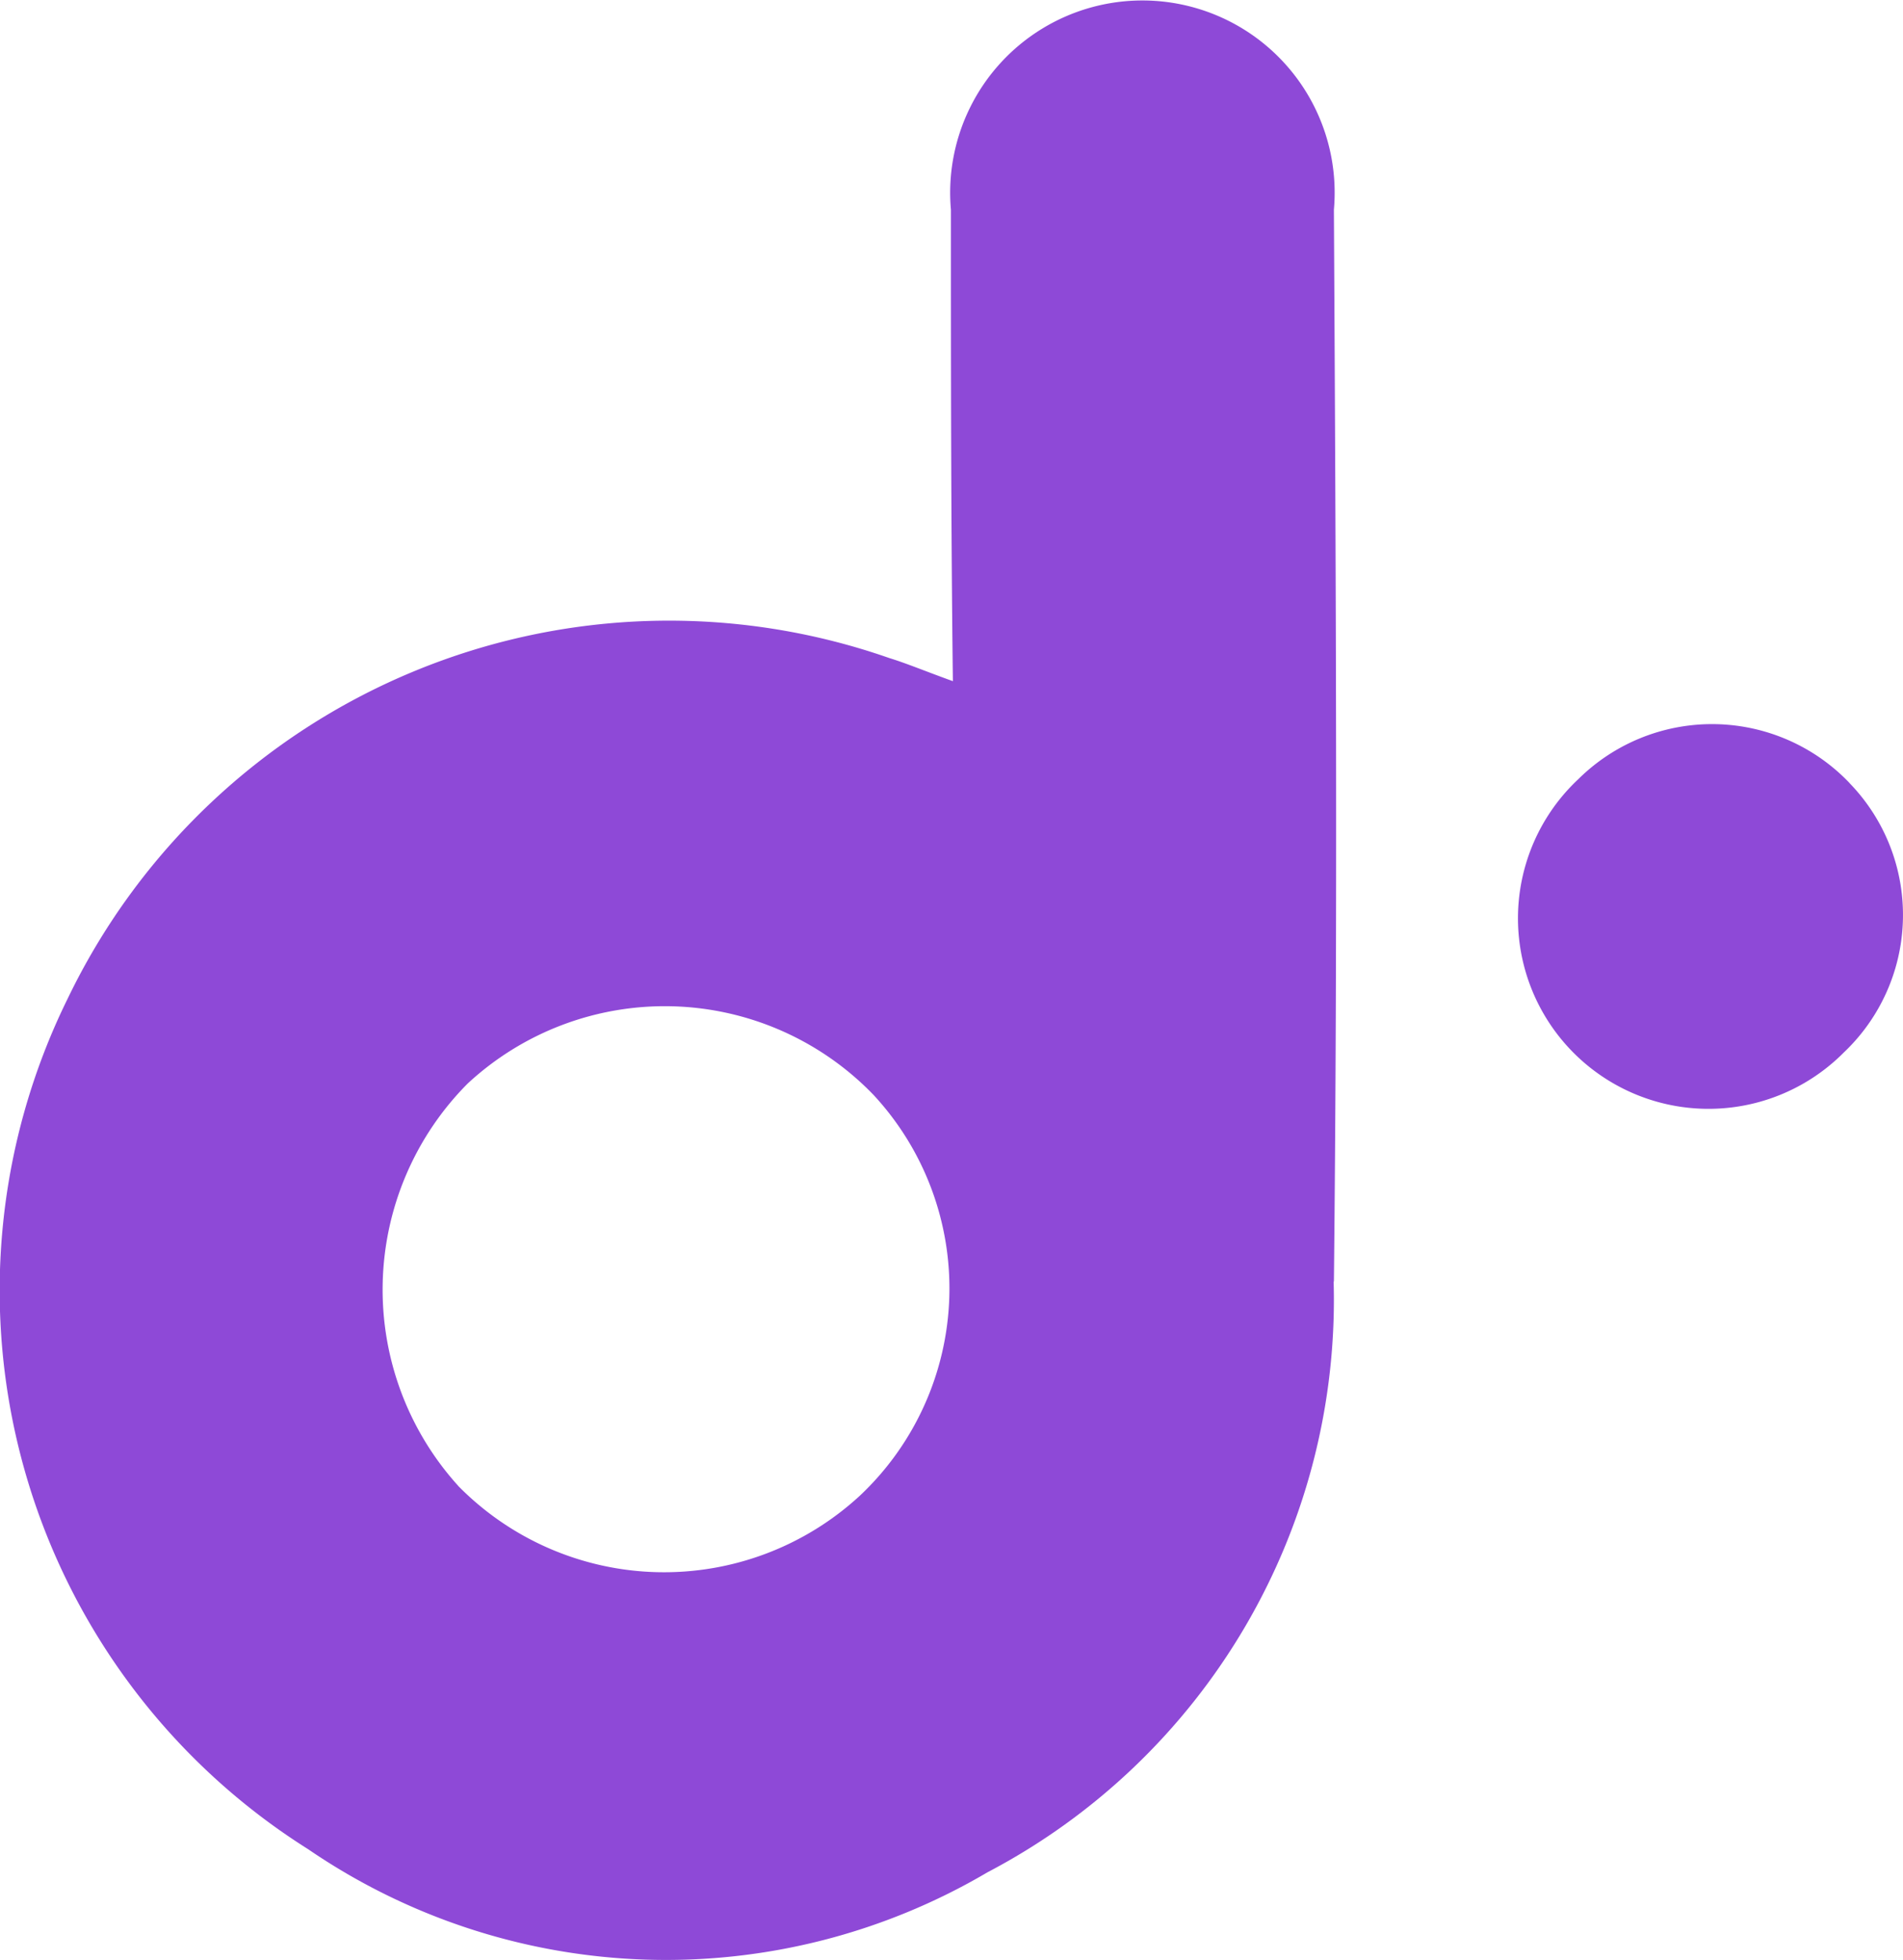<svg xmlns="http://www.w3.org/2000/svg" xmlns:xlink="http://www.w3.org/1999/xlink" width="21.441" height="22.084" viewBox="0 0 21.441 22.084"><defs><clipPath id="clip-path"><rect id="Rectangle_1263" data-name="Rectangle 1263" width="21.441" height="22.084" fill="none"></rect></clipPath></defs><g id="Group_4485" data-name="Group 4485" clip-path="url(#clip-path)"><path id="Path_1220" data-name="Path 1220" d="M152.54,71.558a2.134,2.134,0,0,1-.065,3.035,2.147,2.147,0,1,1-2.992-3.079,2.14,2.14,0,0,1,3.057.043" transform="translate(-131.701 -62.734)" fill="#8e49d7"></path><path id="Path_1221" data-name="Path 1221" d="M15.029,14.44c.043-4.033.022-8.044,0-12.077a2.166,2.166,0,1,0-4.315,0c0,1.735,0,3.491.022,5.312-.3-.108-.52-.2-.715-.26A7.519,7.519,0,0,0,.762,11.253a7.44,7.44,0,0,0,2.71,9.583,7.137,7.137,0,0,0,7.654.26,7.284,7.284,0,0,0,3.9-6.656m-9.865,2.3a3.294,3.294,0,0,1,.108-4.531,3.266,3.266,0,0,1,4.575.13,3.207,3.207,0,0,1-.152,4.51,3.252,3.252,0,0,1-4.531-.108" transform="translate(0)" fill="#8e49d7"></path></g></svg>